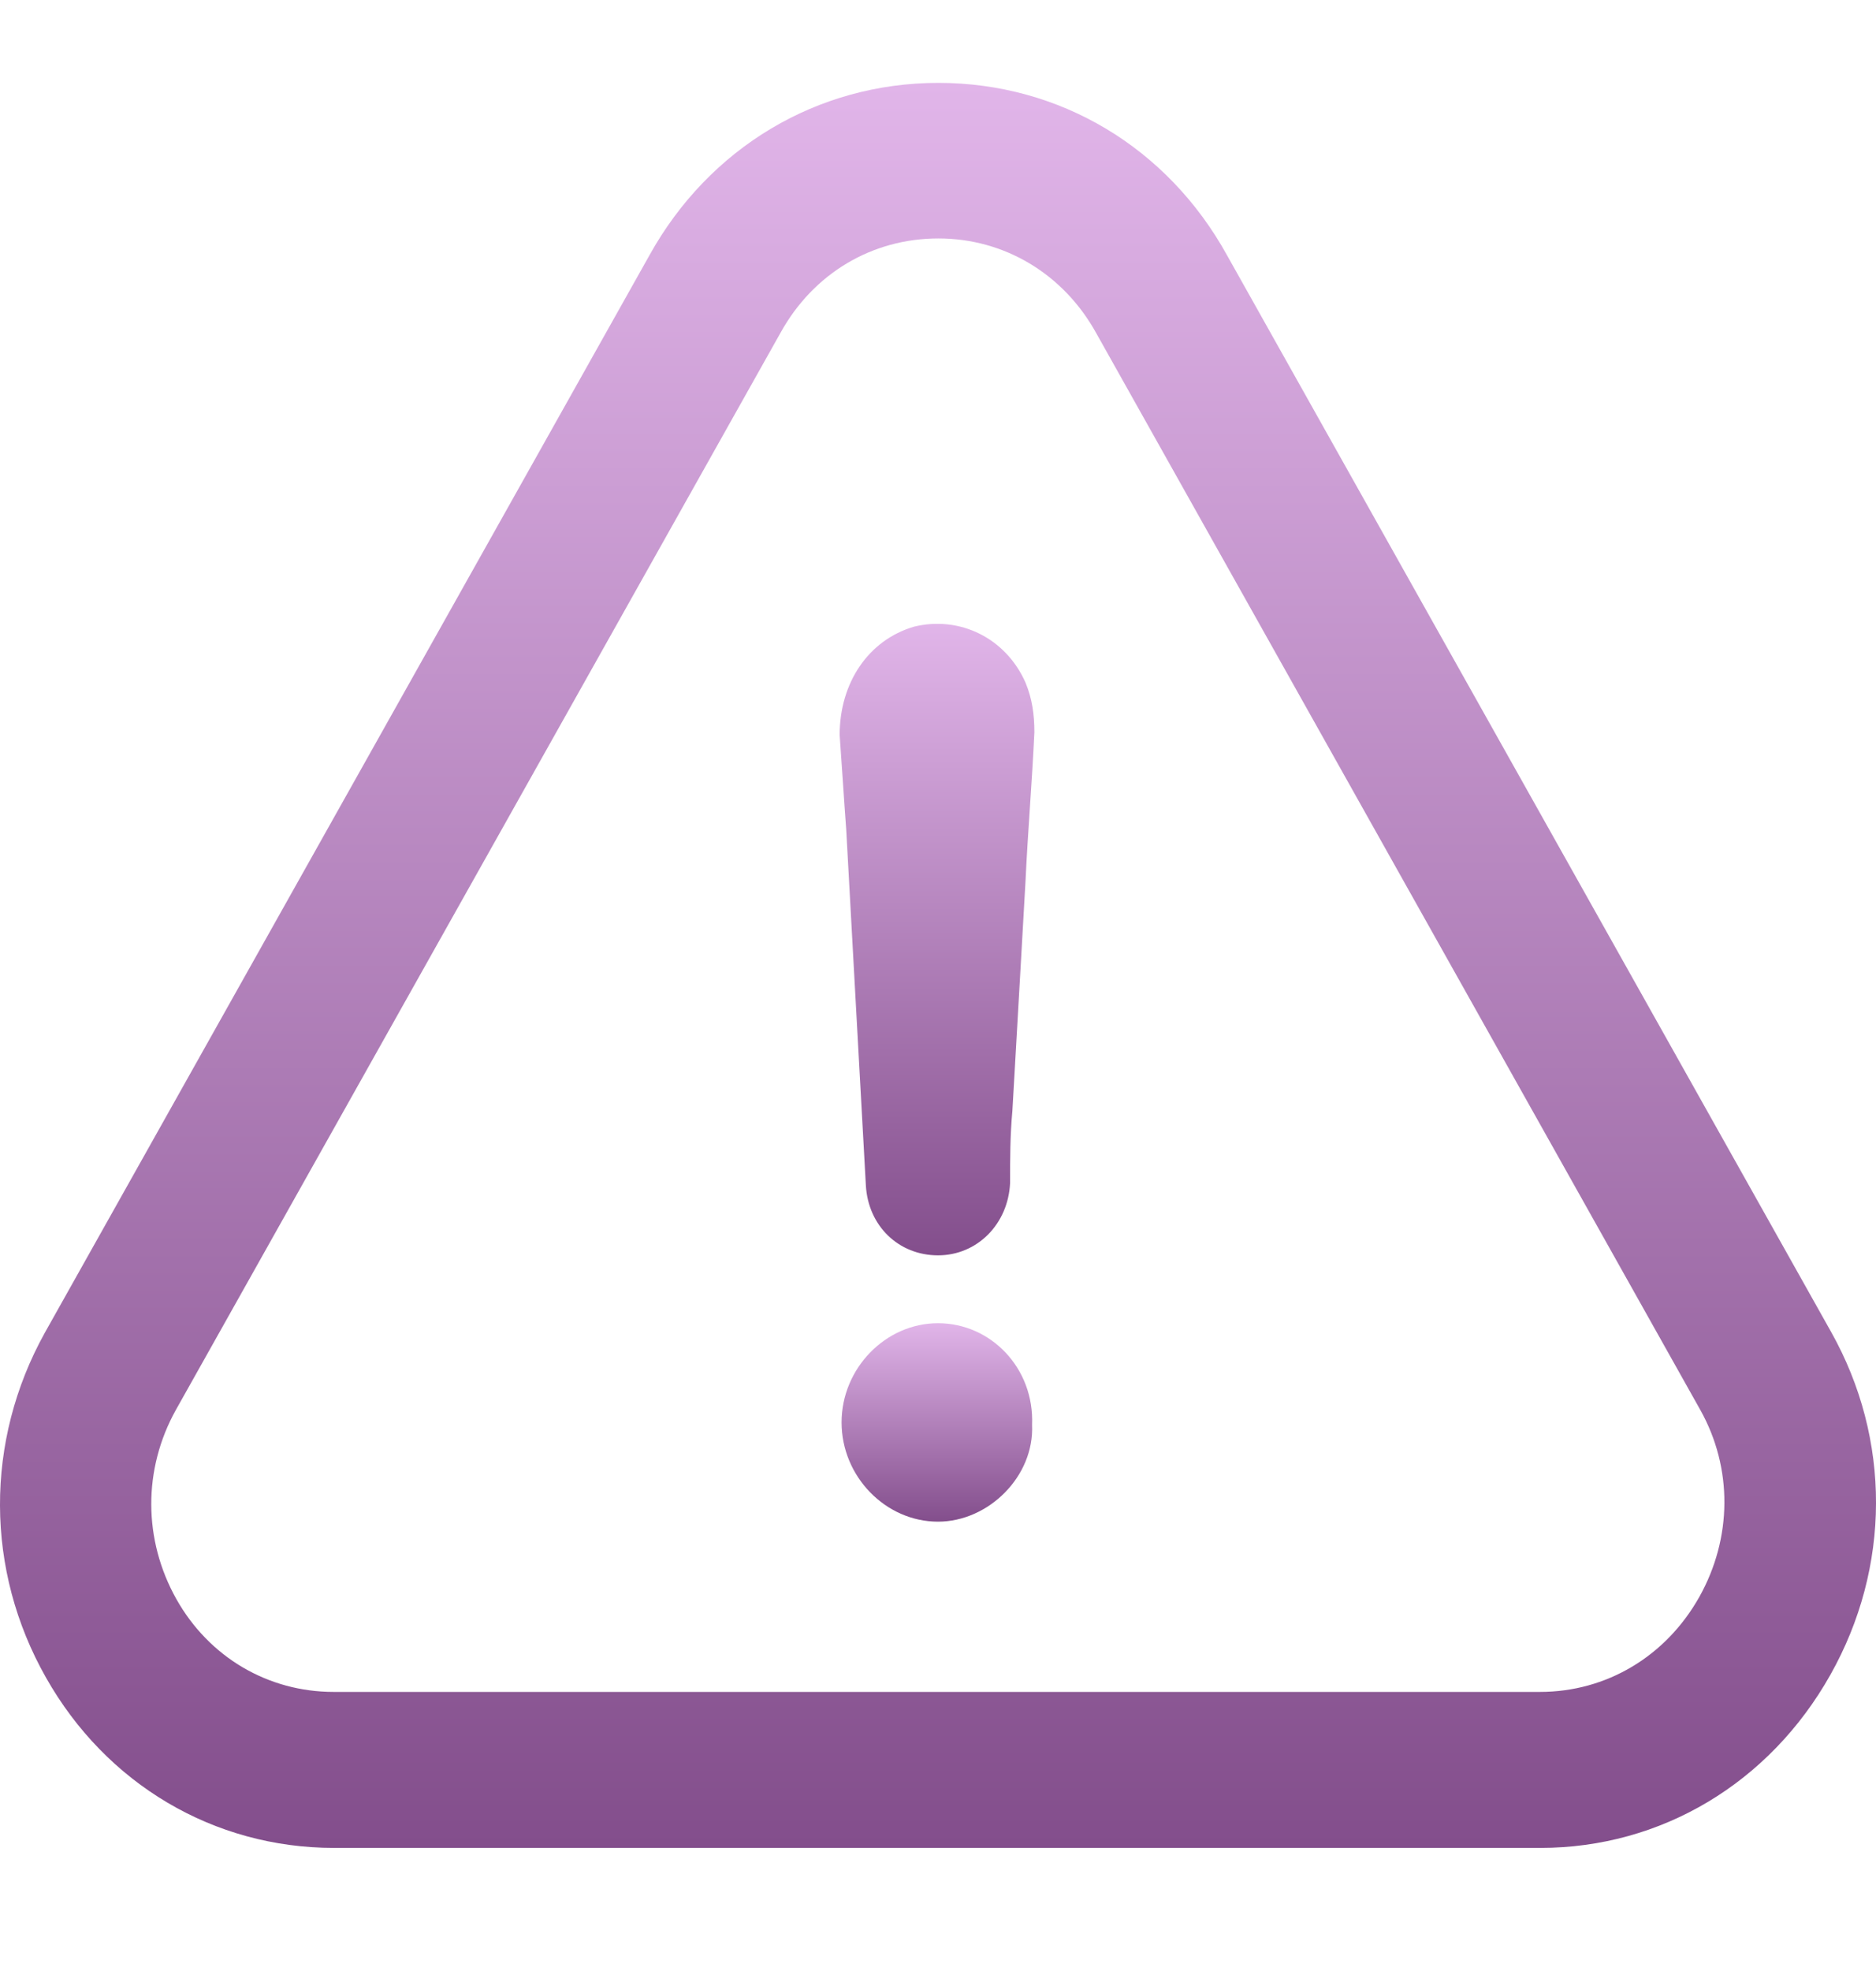 <?xml version="1.0" encoding="UTF-8"?> <svg xmlns="http://www.w3.org/2000/svg" width="40" height="42" viewBox="0 0 40 42" fill="none"> <g clip-path="url(#clip0_803_275)"> <path d="M20 28.196C18.881 28.196 17.944 29.16 17.944 30.31C17.944 31.461 18.881 32.425 20 32.425C21.077 32.425 22.055 31.461 22.006 30.361C22.055 29.152 21.126 28.196 20 28.196Z" fill="url(#paint0_linear_803_275)"></path> <path d="M39.027 35.689C40.318 33.397 40.326 30.666 39.043 28.382L26.166 5.445C24.892 3.136 22.59 1.766 20.008 1.766C17.426 1.766 15.123 3.145 13.849 5.437L0.956 28.399C-0.327 30.708 -0.319 33.457 0.981 35.749C2.263 38.015 4.557 39.377 7.123 39.377H32.843C35.417 39.377 37.727 37.998 39.027 35.689ZM36.231 34.032C35.516 35.3 34.249 36.053 32.835 36.053H7.115C5.717 36.053 4.459 35.317 3.76 34.074C3.053 32.814 3.044 31.308 3.752 30.04L16.645 7.086C17.344 5.826 18.593 5.081 20.008 5.081C21.414 5.081 22.672 5.834 23.371 7.094L36.256 30.048C36.946 31.283 36.938 32.772 36.231 34.032Z" fill="url(#paint1_linear_803_275)"></path> <path d="M19.49 13.353C18.511 13.64 17.903 14.554 17.903 15.662C17.952 16.33 17.993 17.007 18.043 17.675C18.182 20.221 18.322 22.715 18.462 25.261C18.511 26.124 19.161 26.75 20 26.75C20.838 26.75 21.496 26.082 21.537 25.21C21.537 24.686 21.537 24.204 21.586 23.671C21.677 22.039 21.776 20.407 21.866 18.774C21.915 17.717 22.006 16.66 22.055 15.603C22.055 15.222 22.006 14.884 21.866 14.546C21.447 13.598 20.468 13.116 19.49 13.353Z" fill="url(#paint2_linear_803_275)"></path> </g> <defs> <linearGradient id="paint0_linear_803_275" x1="19.976" y1="28.196" x2="19.976" y2="32.425" gradientUnits="userSpaceOnUse"> <stop stop-color="#E1B5E9"></stop> <stop offset="1" stop-color="#834E8C"></stop> </linearGradient> <linearGradient id="paint1_linear_803_275" x1="20" y1="1.766" x2="20" y2="39.377" gradientUnits="userSpaceOnUse"> <stop stop-color="#E1B5E9"></stop> <stop offset="1" stop-color="#834E8C"></stop> </linearGradient> <linearGradient id="paint2_linear_803_275" x1="19.979" y1="13.293" x2="19.979" y2="26.75" gradientUnits="userSpaceOnUse"> <stop stop-color="#E1B5E9"></stop> <stop offset="1" stop-color="#834E8C"></stop> </linearGradient> <clipPath id="clip0_803_275"> <rect width="40" height="41.143" fill="white"></rect> </clipPath> </defs> </svg> 